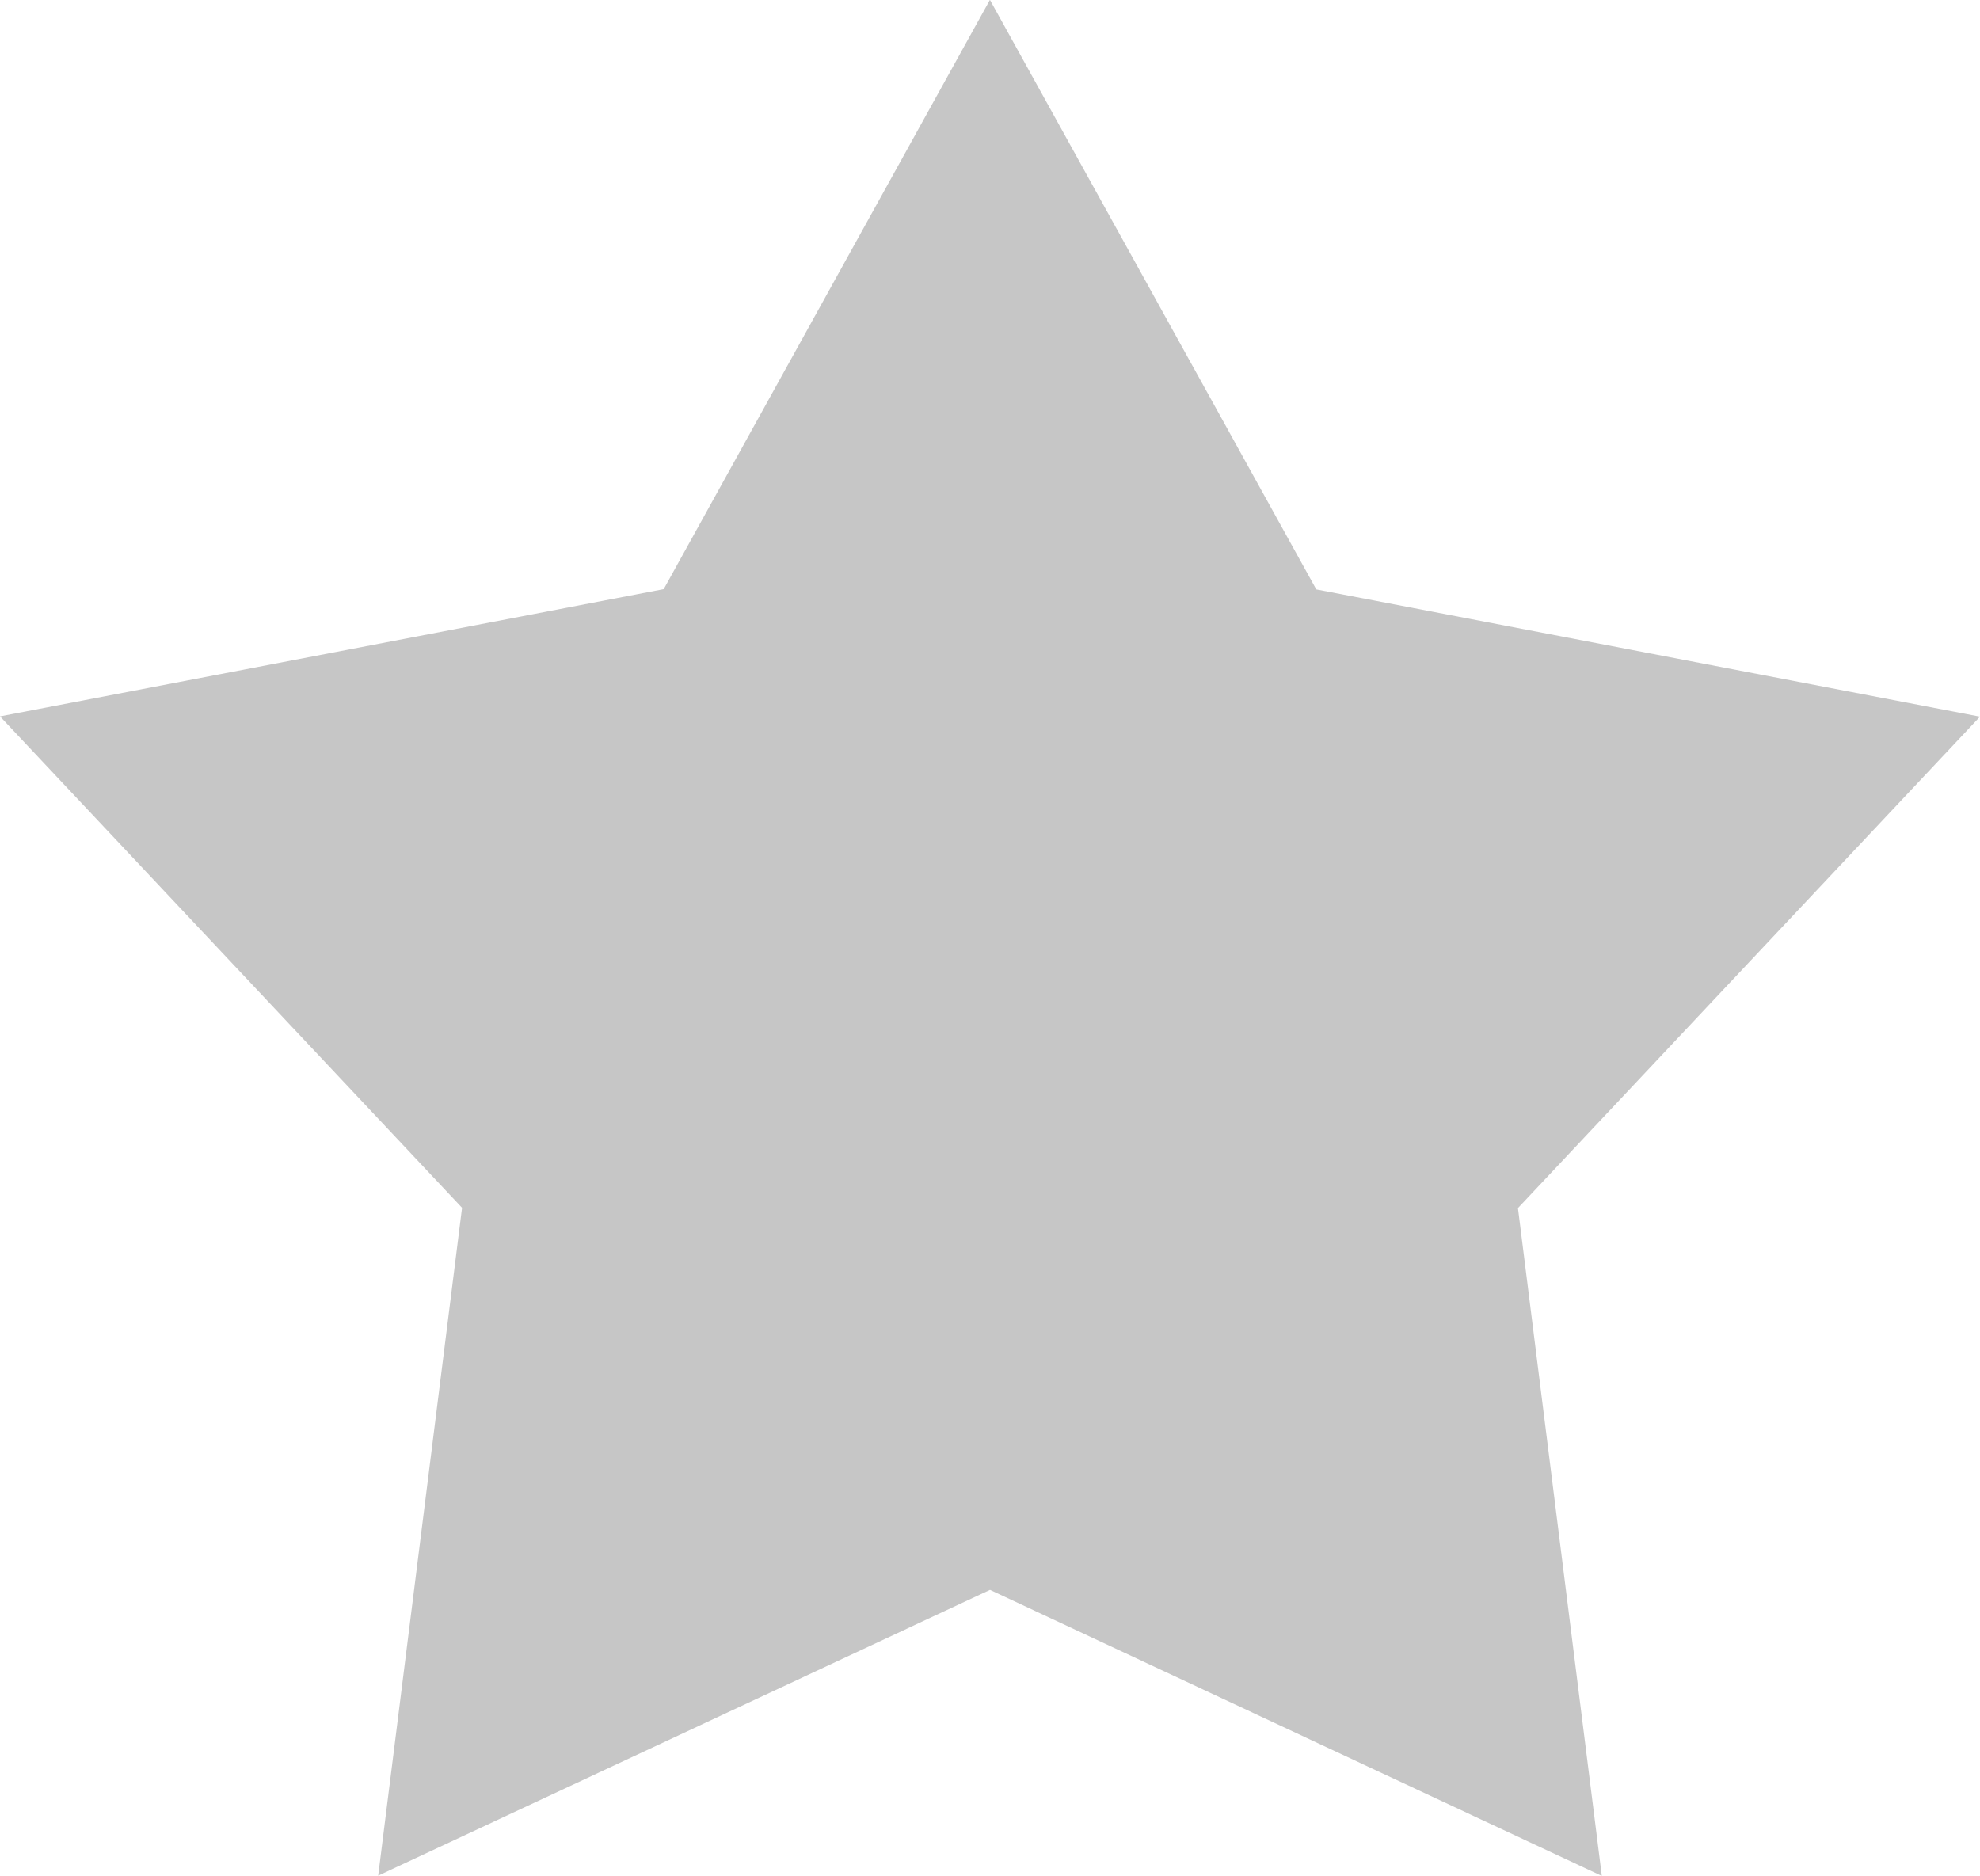 <svg xmlns="http://www.w3.org/2000/svg" width="14" height="13.264" viewBox="0 0 14 13.264">
  <path id="_05" data-name="05" d="M993,1258.367l2.307,4.168,4.693.9-3.267,3.475.593,4.723L993,1269.61l-4.326,2.021.593-4.723L986,1263.433l4.693-.9,2.307-4.168" transform="translate(-986 -1258.367)" fill="#c6c6c6"/>
</svg>
